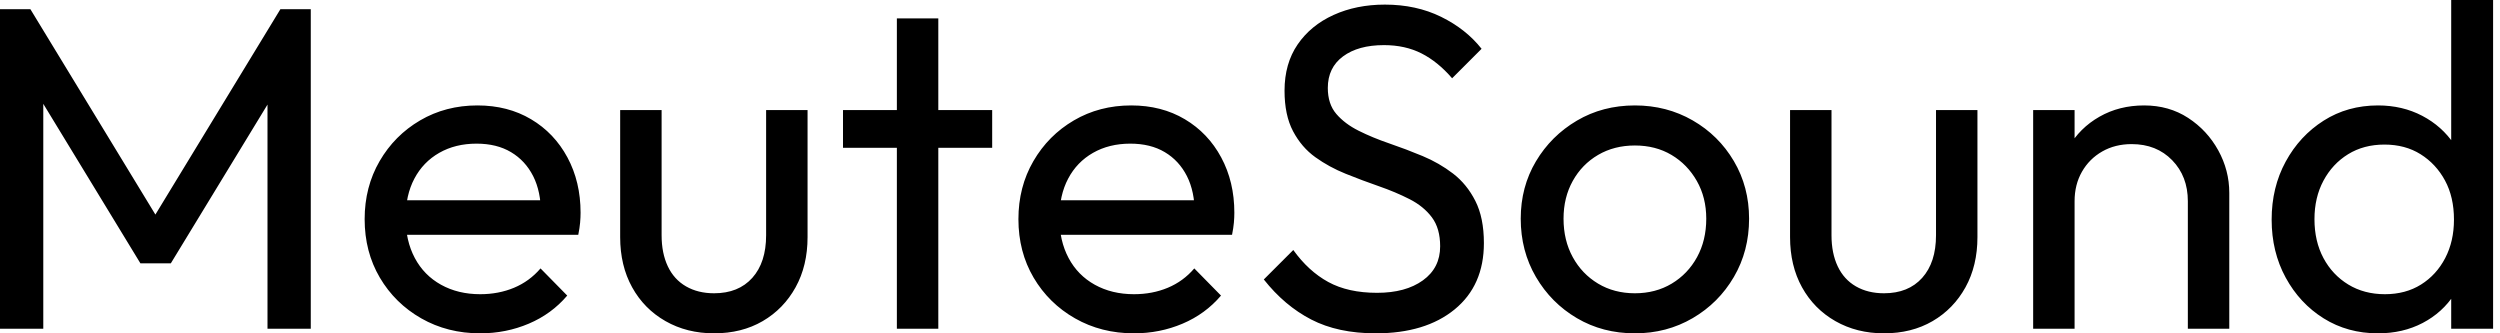 <svg baseProfile="full" height="28" version="1.1" viewBox="0 0 210 28" width="210" xmlns="http://www.w3.org/2000/svg" xmlns:ev="http://www.w3.org/2001/xml-events" xmlns:xlink="http://www.w3.org/1999/xlink"><defs /><g><path d="M3.171 27.613V0.773H5.724L17.094 19.453H15.354L26.724 0.773H29.276V27.613H25.641V7.155L26.492 7.387L17.519 22.122H14.967L5.994 7.387L6.807 7.155V27.613Z M43.508 28Q40.762 28 38.558 26.743Q36.354 25.486 35.077 23.32Q33.801 21.155 33.801 18.409Q33.801 15.702 35.058 13.536Q36.315 11.37 38.461 10.113Q40.608 8.856 43.276 8.856Q45.829 8.856 47.782 10.017Q49.735 11.177 50.837 13.227Q51.939 15.276 51.939 17.867Q51.939 18.254 51.901 18.699Q51.862 19.144 51.746 19.724H36.238V16.823H49.89L48.613 17.945Q48.613 16.088 47.956 14.793Q47.298 13.497 46.099 12.782Q44.901 12.066 43.199 12.066Q41.42 12.066 40.066 12.84Q38.713 13.613 37.978 15.006Q37.243 16.398 37.243 18.293Q37.243 20.227 38.017 21.677Q38.79 23.127 40.221 23.92Q41.652 24.713 43.508 24.713Q45.055 24.713 46.351 24.171Q47.646 23.63 48.575 22.547L50.818 24.829Q49.503 26.376 47.588 27.188Q45.674 28 43.508 28Z M63.155 28Q60.873 28 59.075 26.975Q57.276 25.95 56.271 24.133Q55.265 22.315 55.265 19.917V9.243H58.746V19.762Q58.746 21.271 59.268 22.373Q59.79 23.475 60.796 24.055Q61.801 24.635 63.155 24.635Q65.204 24.635 66.365 23.34Q67.525 22.044 67.525 19.762V9.243H71.006V19.917Q71.006 22.315 70.0 24.133Q68.994 25.95 67.235 26.975Q65.475 28 63.155 28Z M78.508 27.613V1.547H81.989V27.613ZM73.983 12.414V9.243H86.514V12.414Z M98.425 28Q95.68 28 93.475 26.743Q91.271 25.486 89.994 23.32Q88.718 21.155 88.718 18.409Q88.718 15.702 89.975 13.536Q91.232 11.37 93.378 10.113Q95.525 8.856 98.193 8.856Q100.746 8.856 102.699 10.017Q104.652 11.177 105.754 13.227Q106.856 15.276 106.856 17.867Q106.856 18.254 106.818 18.699Q106.779 19.144 106.663 19.724H91.155V16.823H104.807L103.53 17.945Q103.53 16.088 102.873 14.793Q102.215 13.497 101.017 12.782Q99.818 12.066 98.116 12.066Q96.337 12.066 94.983 12.84Q93.63 13.613 92.895 15.006Q92.16 16.398 92.16 18.293Q92.16 20.227 92.934 21.677Q93.707 23.127 95.138 23.92Q96.569 24.713 98.425 24.713Q99.972 24.713 101.268 24.171Q102.564 23.63 103.492 22.547L105.735 24.829Q104.42 26.376 102.506 27.188Q100.591 28 98.425 28Z M118.729 28Q115.558 28 113.315 26.84Q111.072 25.68 109.331 23.475L111.807 21Q113.083 22.779 114.746 23.688Q116.409 24.597 118.845 24.597Q121.243 24.597 122.693 23.552Q124.144 22.508 124.144 20.691Q124.144 19.182 123.448 18.254Q122.751 17.326 121.572 16.727Q120.392 16.127 119.0 15.644Q117.608 15.16 116.215 14.599Q114.823 14.039 113.663 13.207Q112.503 12.376 111.787 11.022Q111.072 9.669 111.072 7.619Q111.072 5.337 112.174 3.732Q113.276 2.127 115.191 1.257Q117.105 0.387 119.503 0.387Q122.133 0.387 124.221 1.412Q126.309 2.436 127.624 4.099L125.149 6.575Q123.95 5.182 122.577 4.486Q121.204 3.79 119.425 3.79Q117.26 3.79 115.983 4.738Q114.707 5.685 114.707 7.387Q114.707 8.74 115.423 9.572Q116.138 10.403 117.298 10.983Q118.459 11.564 119.87 12.047Q121.282 12.53 122.674 13.11Q124.066 13.691 125.227 14.58Q126.387 15.47 127.102 16.881Q127.818 18.293 127.818 20.42Q127.818 23.978 125.362 25.989Q122.906 28 118.729 28Z M140.503 28Q137.796 28 135.63 26.724Q133.464 25.448 132.188 23.262Q130.912 21.077 130.912 18.37Q130.912 15.702 132.188 13.555Q133.464 11.409 135.63 10.133Q137.796 8.856 140.503 8.856Q143.171 8.856 145.356 10.113Q147.541 11.37 148.818 13.536Q150.094 15.702 150.094 18.37Q150.094 21.077 148.818 23.262Q147.541 25.448 145.356 26.724Q143.171 28 140.503 28ZM140.503 24.635Q142.243 24.635 143.597 23.823Q144.95 23.011 145.724 21.599Q146.497 20.188 146.497 18.37Q146.497 16.591 145.704 15.199Q144.912 13.807 143.577 13.014Q142.243 12.221 140.503 12.221Q138.762 12.221 137.409 13.014Q136.055 13.807 135.282 15.199Q134.508 16.591 134.508 18.37Q134.508 20.188 135.282 21.599Q136.055 23.011 137.409 23.823Q138.762 24.635 140.503 24.635Z M161.425 28Q159.144 28 157.345 26.975Q155.547 25.95 154.541 24.133Q153.536 22.315 153.536 19.917V9.243H157.017V19.762Q157.017 21.271 157.539 22.373Q158.061 23.475 159.066 24.055Q160.072 24.635 161.425 24.635Q163.475 24.635 164.635 23.34Q165.796 22.044 165.796 19.762V9.243H169.276V19.917Q169.276 22.315 168.271 24.133Q167.265 25.95 165.506 26.975Q163.746 28 161.425 28Z M186.95 27.613V16.901Q186.95 14.812 185.635 13.459Q184.32 12.105 182.232 12.105Q180.84 12.105 179.757 12.724Q178.674 13.343 178.055 14.425Q177.436 15.508 177.436 16.901L176.006 16.088Q176.006 14 176.934 12.376Q177.862 10.751 179.525 9.804Q181.188 8.856 183.276 8.856Q185.365 8.856 186.97 9.901Q188.575 10.945 189.503 12.627Q190.431 14.309 190.431 16.204V27.613ZM173.956 27.613V9.243H177.436V27.613Z M202.923 28Q200.37 28 198.359 26.743Q196.348 25.486 195.169 23.32Q193.989 21.155 193.989 18.448Q193.989 15.74 195.169 13.575Q196.348 11.409 198.359 10.133Q200.37 8.856 202.923 8.856Q204.972 8.856 206.635 9.727Q208.298 10.597 209.323 12.124Q210.348 13.652 210.464 15.663V21.193Q210.348 23.166 209.343 24.713Q208.337 26.26 206.674 27.13Q205.011 28 202.923 28ZM203.503 24.713Q205.243 24.713 206.539 23.901Q207.834 23.088 208.569 21.677Q209.304 20.265 209.304 18.448Q209.304 16.552 208.55 15.16Q207.796 13.768 206.5 12.956Q205.204 12.144 203.464 12.144Q201.724 12.144 200.409 12.956Q199.094 13.768 198.34 15.18Q197.586 16.591 197.586 18.409Q197.586 20.265 198.34 21.677Q199.094 23.088 200.428 23.901Q201.762 24.713 203.503 24.713ZM212.591 27.613H209.072V22.663L209.729 18.177L209.072 13.729V0.0H212.591Z " fill="rgb(0,0,0)" transform="translate(-3.171, 0)" /></g></svg>